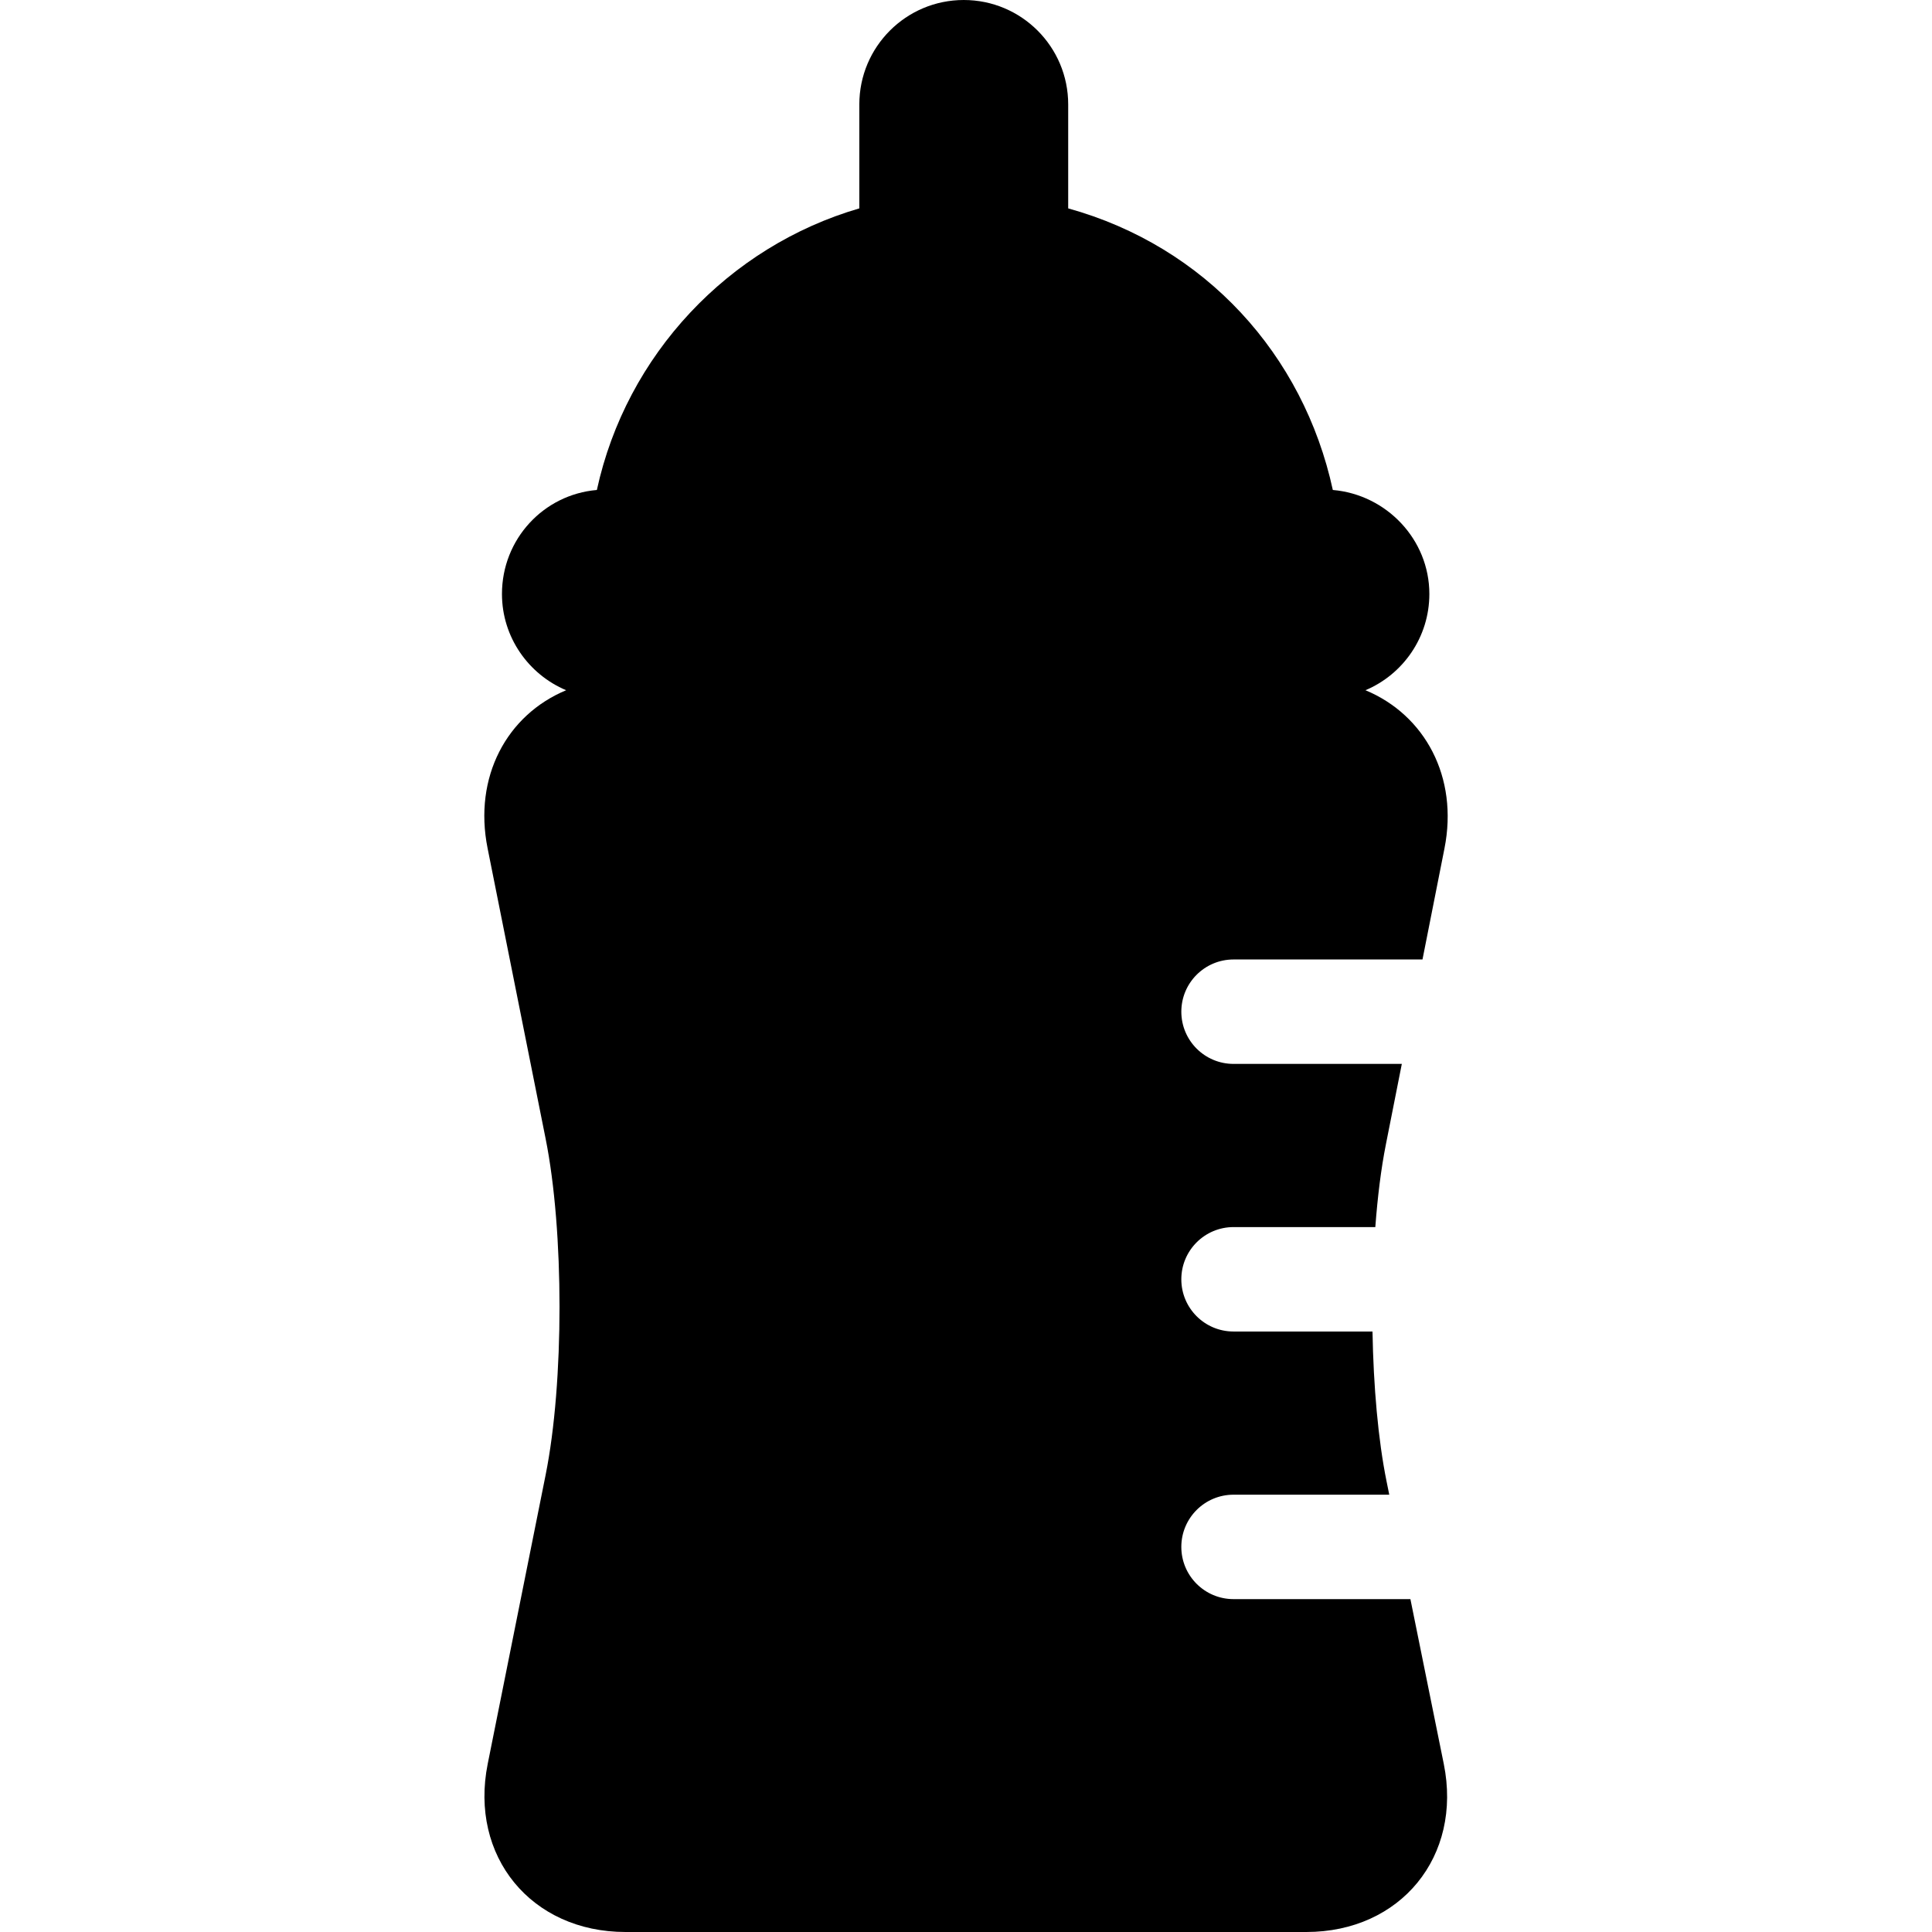 <?xml version="1.0" encoding="iso-8859-1"?>
<!-- Uploaded to: SVG Repo, www.svgrepo.com, Generator: SVG Repo Mixer Tools -->
<!DOCTYPE svg PUBLIC "-//W3C//DTD SVG 1.1//EN" "http://www.w3.org/Graphics/SVG/1.1/DTD/svg11.dtd">
<svg fill="#000000" height="800px" width="800px" version="1.1" id="Capa_1" xmlns="http://www.w3.org/2000/svg" xmlns:xlink="http://www.w3.org/1999/xlink" 
	 viewBox="0 0 296 296" xml:space="preserve">
<g>
	<path d="M180.989,196c0-4.418,3.582-8,8-8h21.722c0.345-4.611,0.879-8.936,1.613-12.635L214.772,163h-25.782c-4.418,0-8-3.582-8-8
		s3.582-8,8-8h28.949l3.368-17.019c2.169-10.932-3.002-20.446-12.107-24.232c5.752-2.425,9.79-8.114,9.79-14.749
		c0-8.372-6.599-15.231-14.789-15.931c-4.504-20.744-19.544-37.317-40.544-43.143V16c0-8.837-7.163-16-16-16
		c-8.837,0-16,7.163-16,16v15.926c-20,5.825-35.707,22.399-40.211,43.143c-8.19,0.699-14.54,7.559-14.54,15.931
		c0,6.635,4.08,12.325,9.833,14.75c-9.096,3.785-14.225,13.295-12.034,24.221l8.885,44.466c2.842,14.172,2.847,37.361,0.005,51.533
		l-8.872,44.264C71.881,284.405,81.385,296,95.838,296h104.303c14.453,0,23.93-11.59,21.058-25.756L216.087,245h-27.098
		c-4.418,0-8-3.582-8-8s3.582-8,8-8h23.858l-0.415-2.05c-1.291-6.366-2.006-14.565-2.153-22.95h-21.29
		C184.571,204,180.989,200.418,180.989,196z"/>
</g>
</svg>